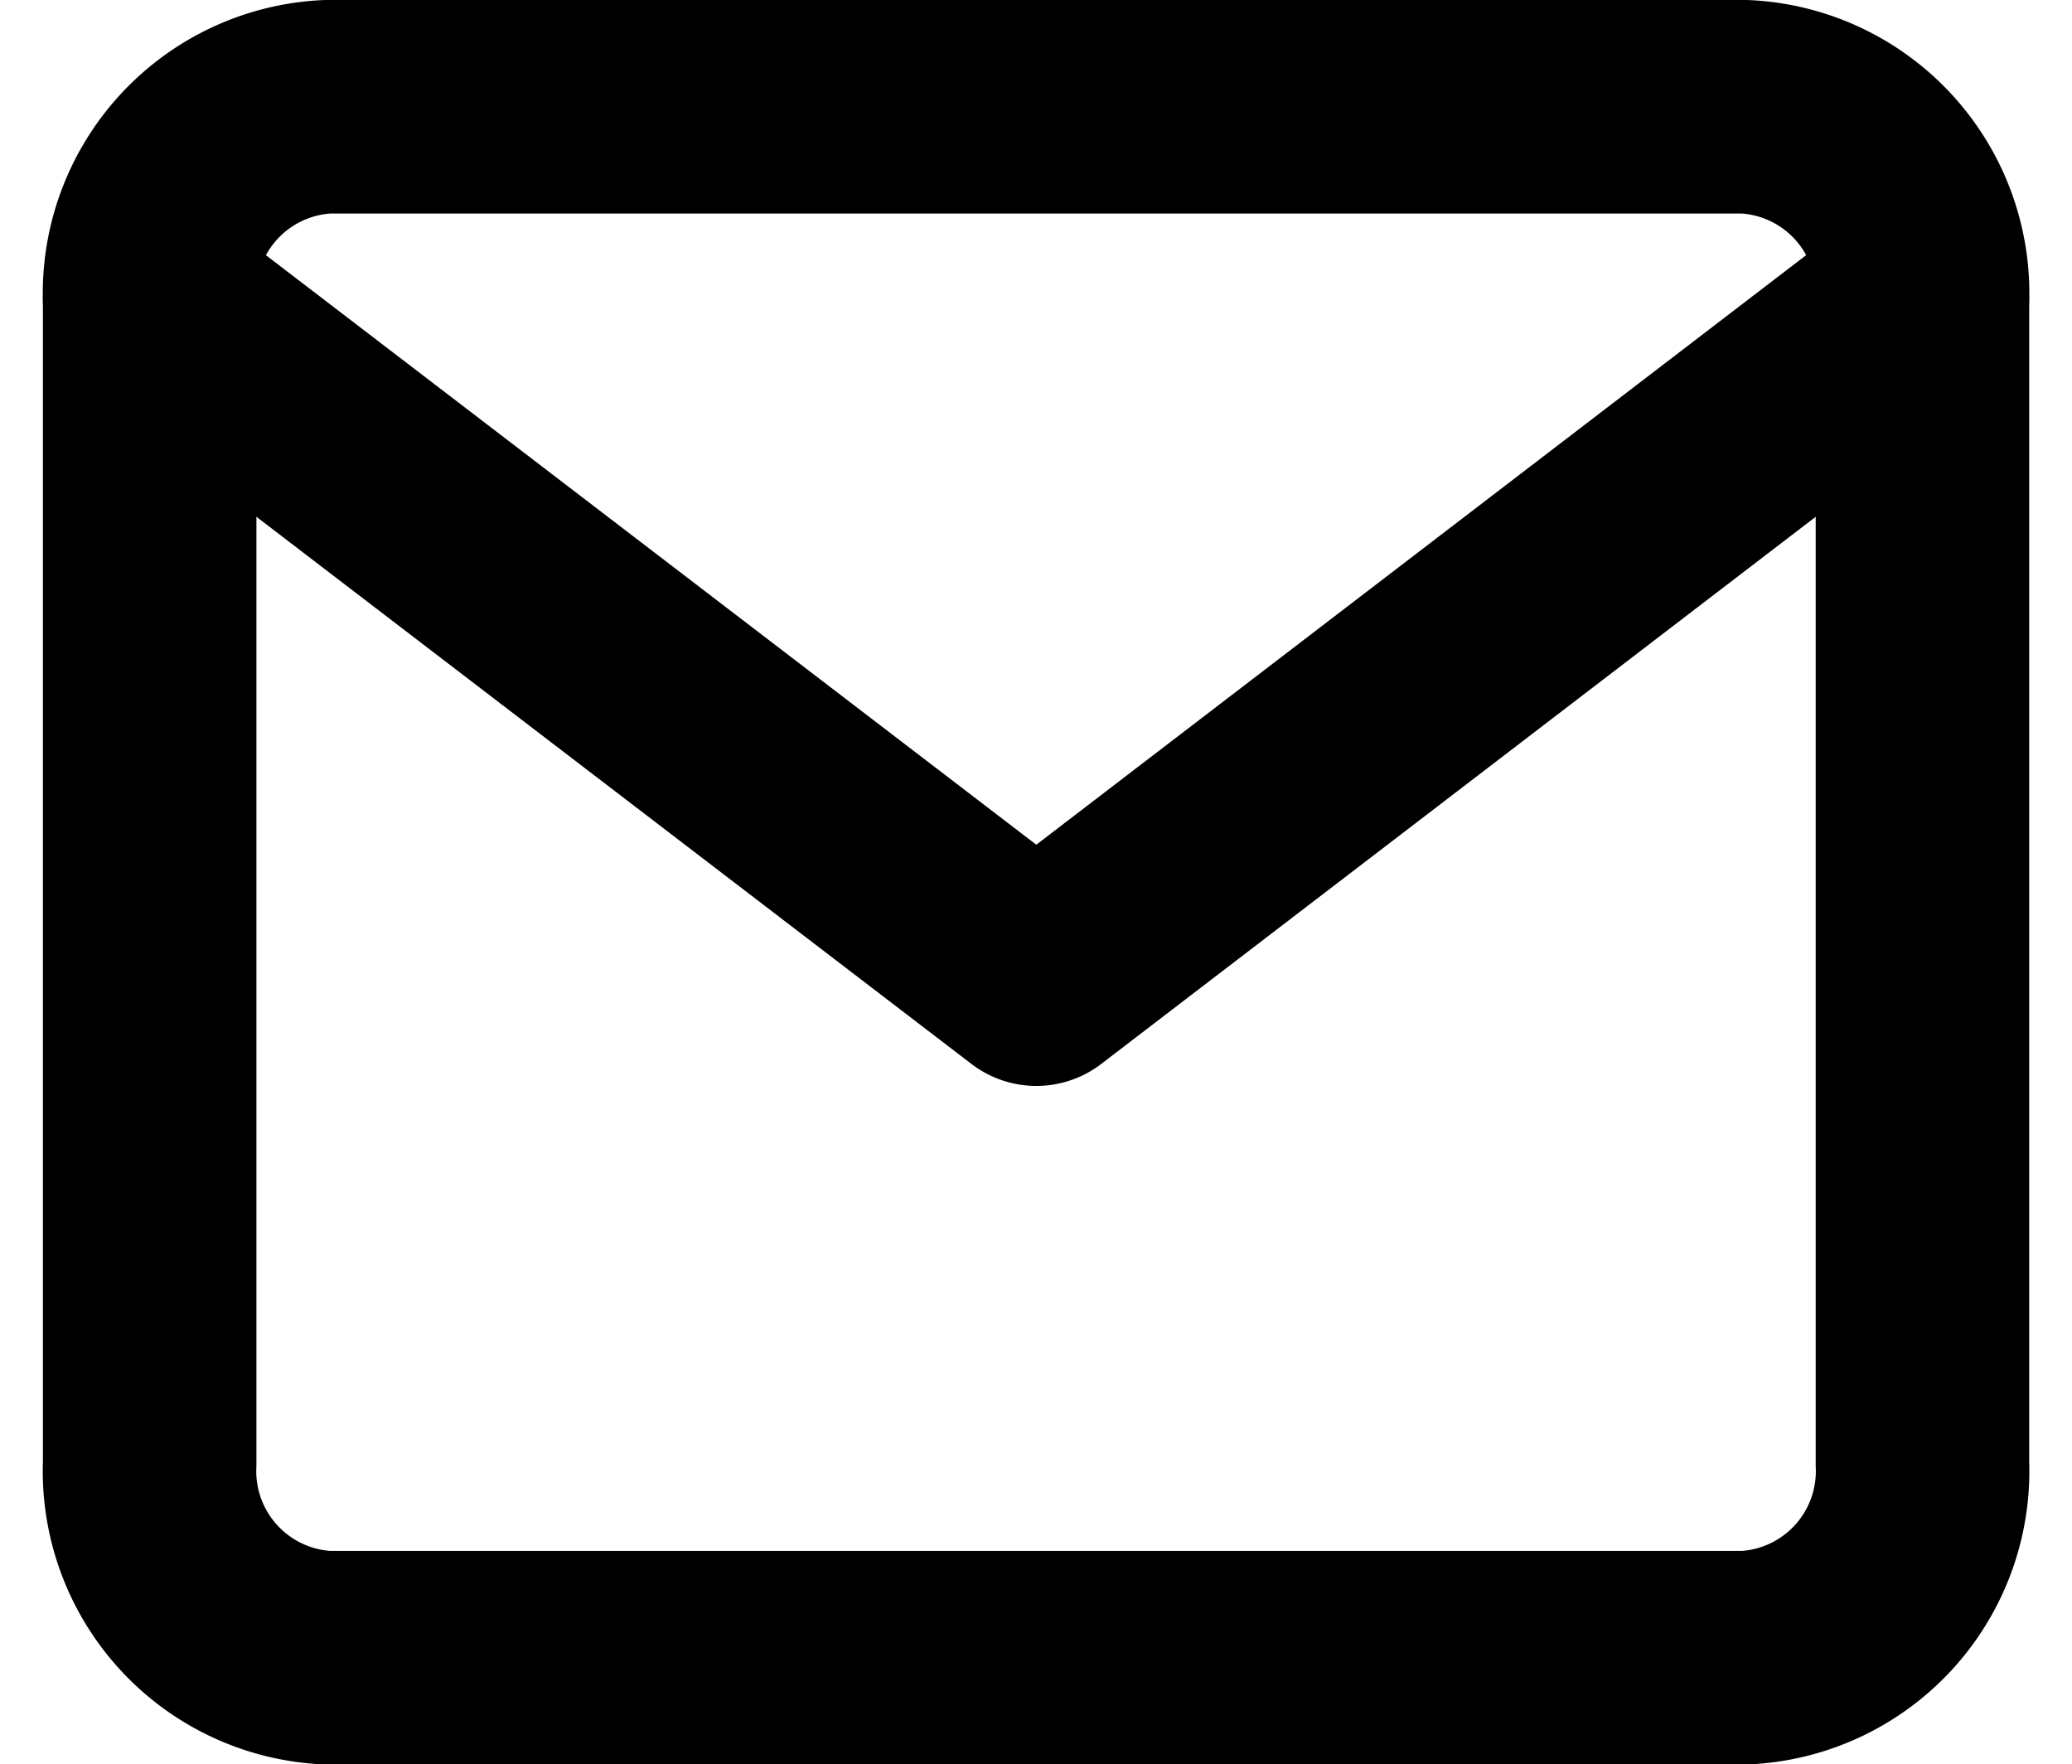 <svg xmlns="http://www.w3.org/2000/svg" width="19.41" height="16.525" viewBox="0 0 19.41 16.525">
  <g id="Icon_feather-mail" data-name="Icon feather-mail" transform="translate(1.402 1)">
    <path id="Path_3" data-name="Path 3" d="M4.661,6H17.946a1.749,1.749,0,0,1,1.661,1.816V18.71a1.749,1.749,0,0,1-1.661,1.816H4.661A1.749,1.749,0,0,1,3,18.71V7.816A1.749,1.749,0,0,1,4.661,6Z" transform="translate(-3 -6)" fill="none" stroke="#000" stroke-linecap="round" stroke-linejoin="round" stroke-width="2"/>
    <path id="Path_4" data-name="Path 4" d="M19.606,9l-8.3,6.355L3,9" transform="translate(-3 -7.184)" fill="none" stroke="#000" stroke-linecap="round" stroke-linejoin="round" stroke-width="2"/>
  </g>
</svg>
